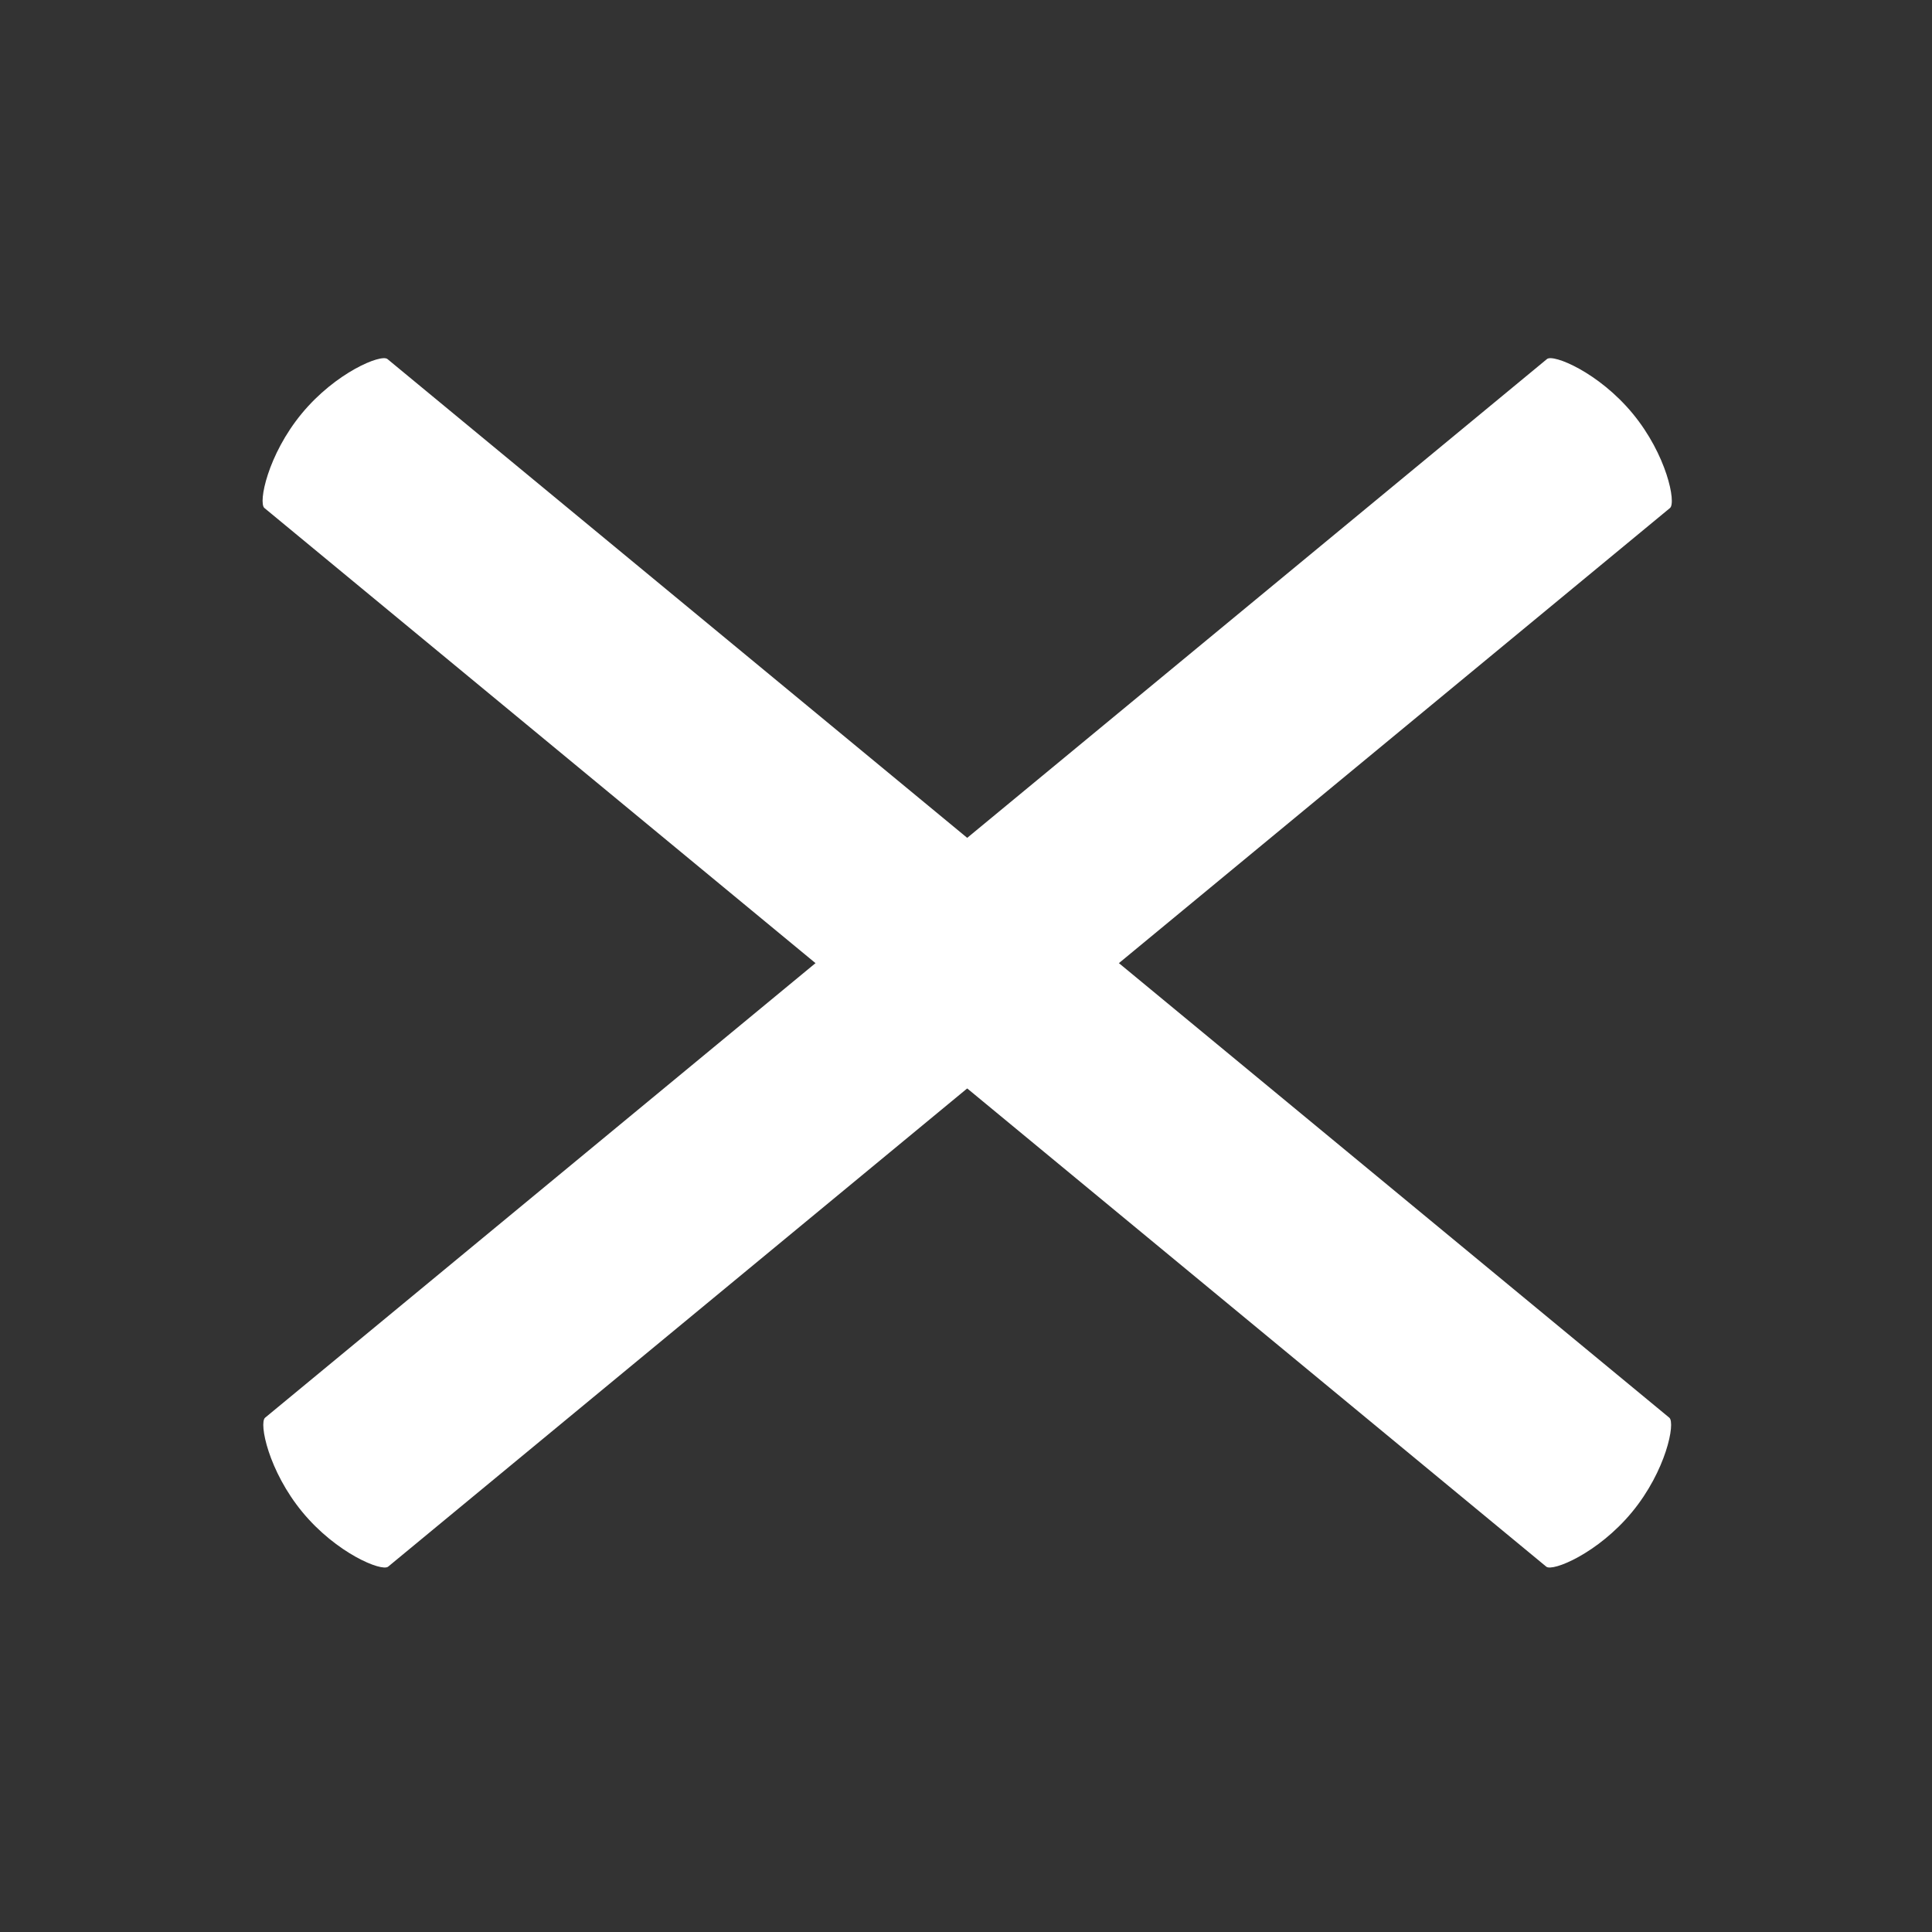 <?xml version="1.0" encoding="utf-8"?>
<!-- Generator: Adobe Illustrator 16.0.4, SVG Export Plug-In . SVG Version: 6.00 Build 0)  -->
<!DOCTYPE svg PUBLIC "-//W3C//DTD SVG 1.1//EN" "http://www.w3.org/Graphics/SVG/1.1/DTD/svg11.dtd">
<svg version="1.1" id="Ebene_1" xmlns="http://www.w3.org/2000/svg" xmlns:xlink="http://www.w3.org/1999/xlink" x="0px" y="0px"
	 width="750px" height="750px" viewBox="0 0 750 750" enable-background="new 0 0 750 750" xml:space="preserve">
<rect x="0" y="0" width="750" height="750" fill="#333333" stroke="none"/>
<path fill="#FFFFFF" d="M633.531,587.012c13.194-15.978,16.952-34.634,14.49-36.667L150.406,139.381
	c-2.463-2.034-20.073,5.184-33.268,21.16l0,0c-13.195,15.979-16.955,34.633-14.491,36.668l497.613,410.965
	C602.724,610.206,620.335,602.989,633.531,587.012L633.531,587.012z"/>
<path fill="#FFFFFF" d="M117.408,587.012c13.195,15.978,30.807,23.194,33.269,21.161l497.614-410.965
	c2.464-2.035-1.295-20.689-14.49-36.668l0,0c-13.194-15.977-30.805-23.194-33.268-21.16L102.917,550.345
	C100.456,552.379,104.212,571.035,117.408,587.012L117.408,587.012z"/>
</svg>
